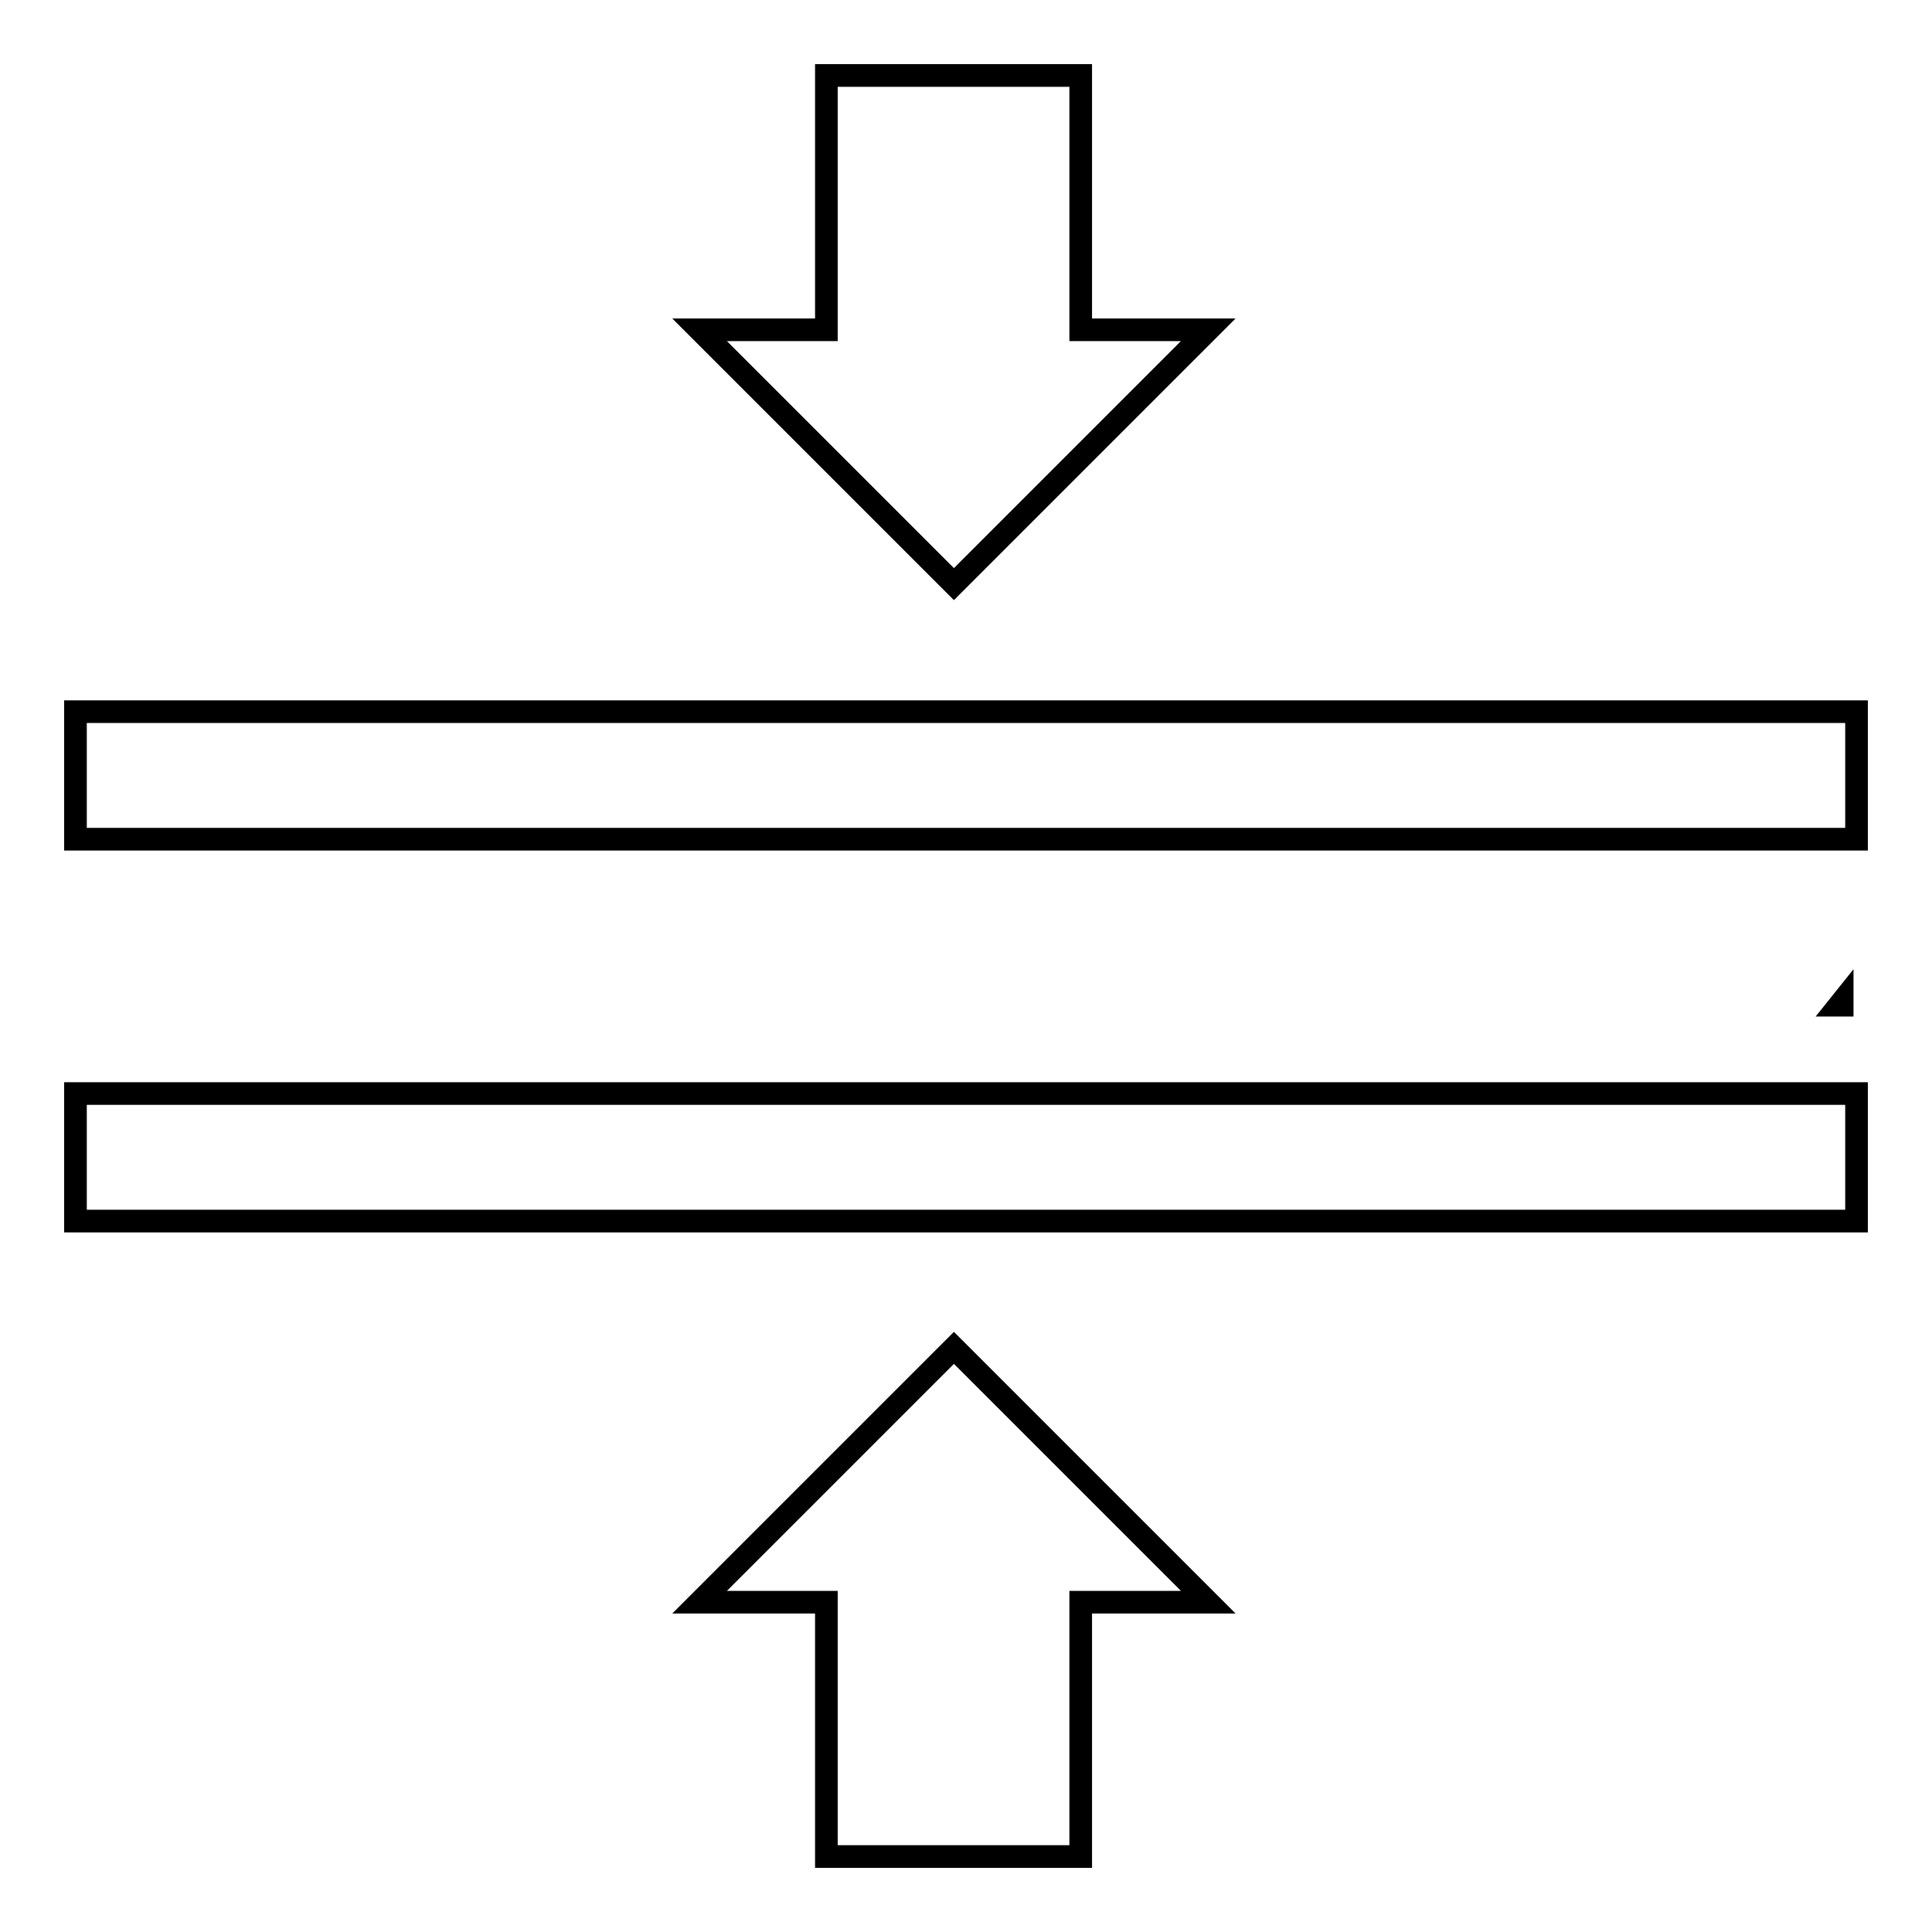 <?xml version="1.0" encoding="utf-8"?>
<!-- Svg Vector Icons : http://www.onlinewebfonts.com/icon -->
<!DOCTYPE svg PUBLIC "-//W3C//DTD SVG 1.1//EN" "http://www.w3.org/Graphics/SVG/1.1/DTD/svg11.dtd">
<svg version="1.1" xmlns="http://www.w3.org/2000/svg" xmlns:xlink="http://www.w3.org/1999/xlink" x="0px" y="0px" viewBox="0 0 256 256" enable-background="new 0 0 256 256" xml:space="preserve">
<g> <path stroke-width="3" fill-opacity="0" stroke="#000000"  d="M243.7,133.2h0.4v-0.5L243.7,133.2z M10,144.9h236v16.9H10V144.9z M10,94.3h236v16.9H10V94.3z M160.1,212.3 h-16.9V246h-33.7v-33.7H92.7l33.7-33.7L160.1,212.3z M160.1,43.7h-16.9V10h-33.7v33.7H92.7l33.7,33.7L160.1,43.7z"/></g>
</svg>